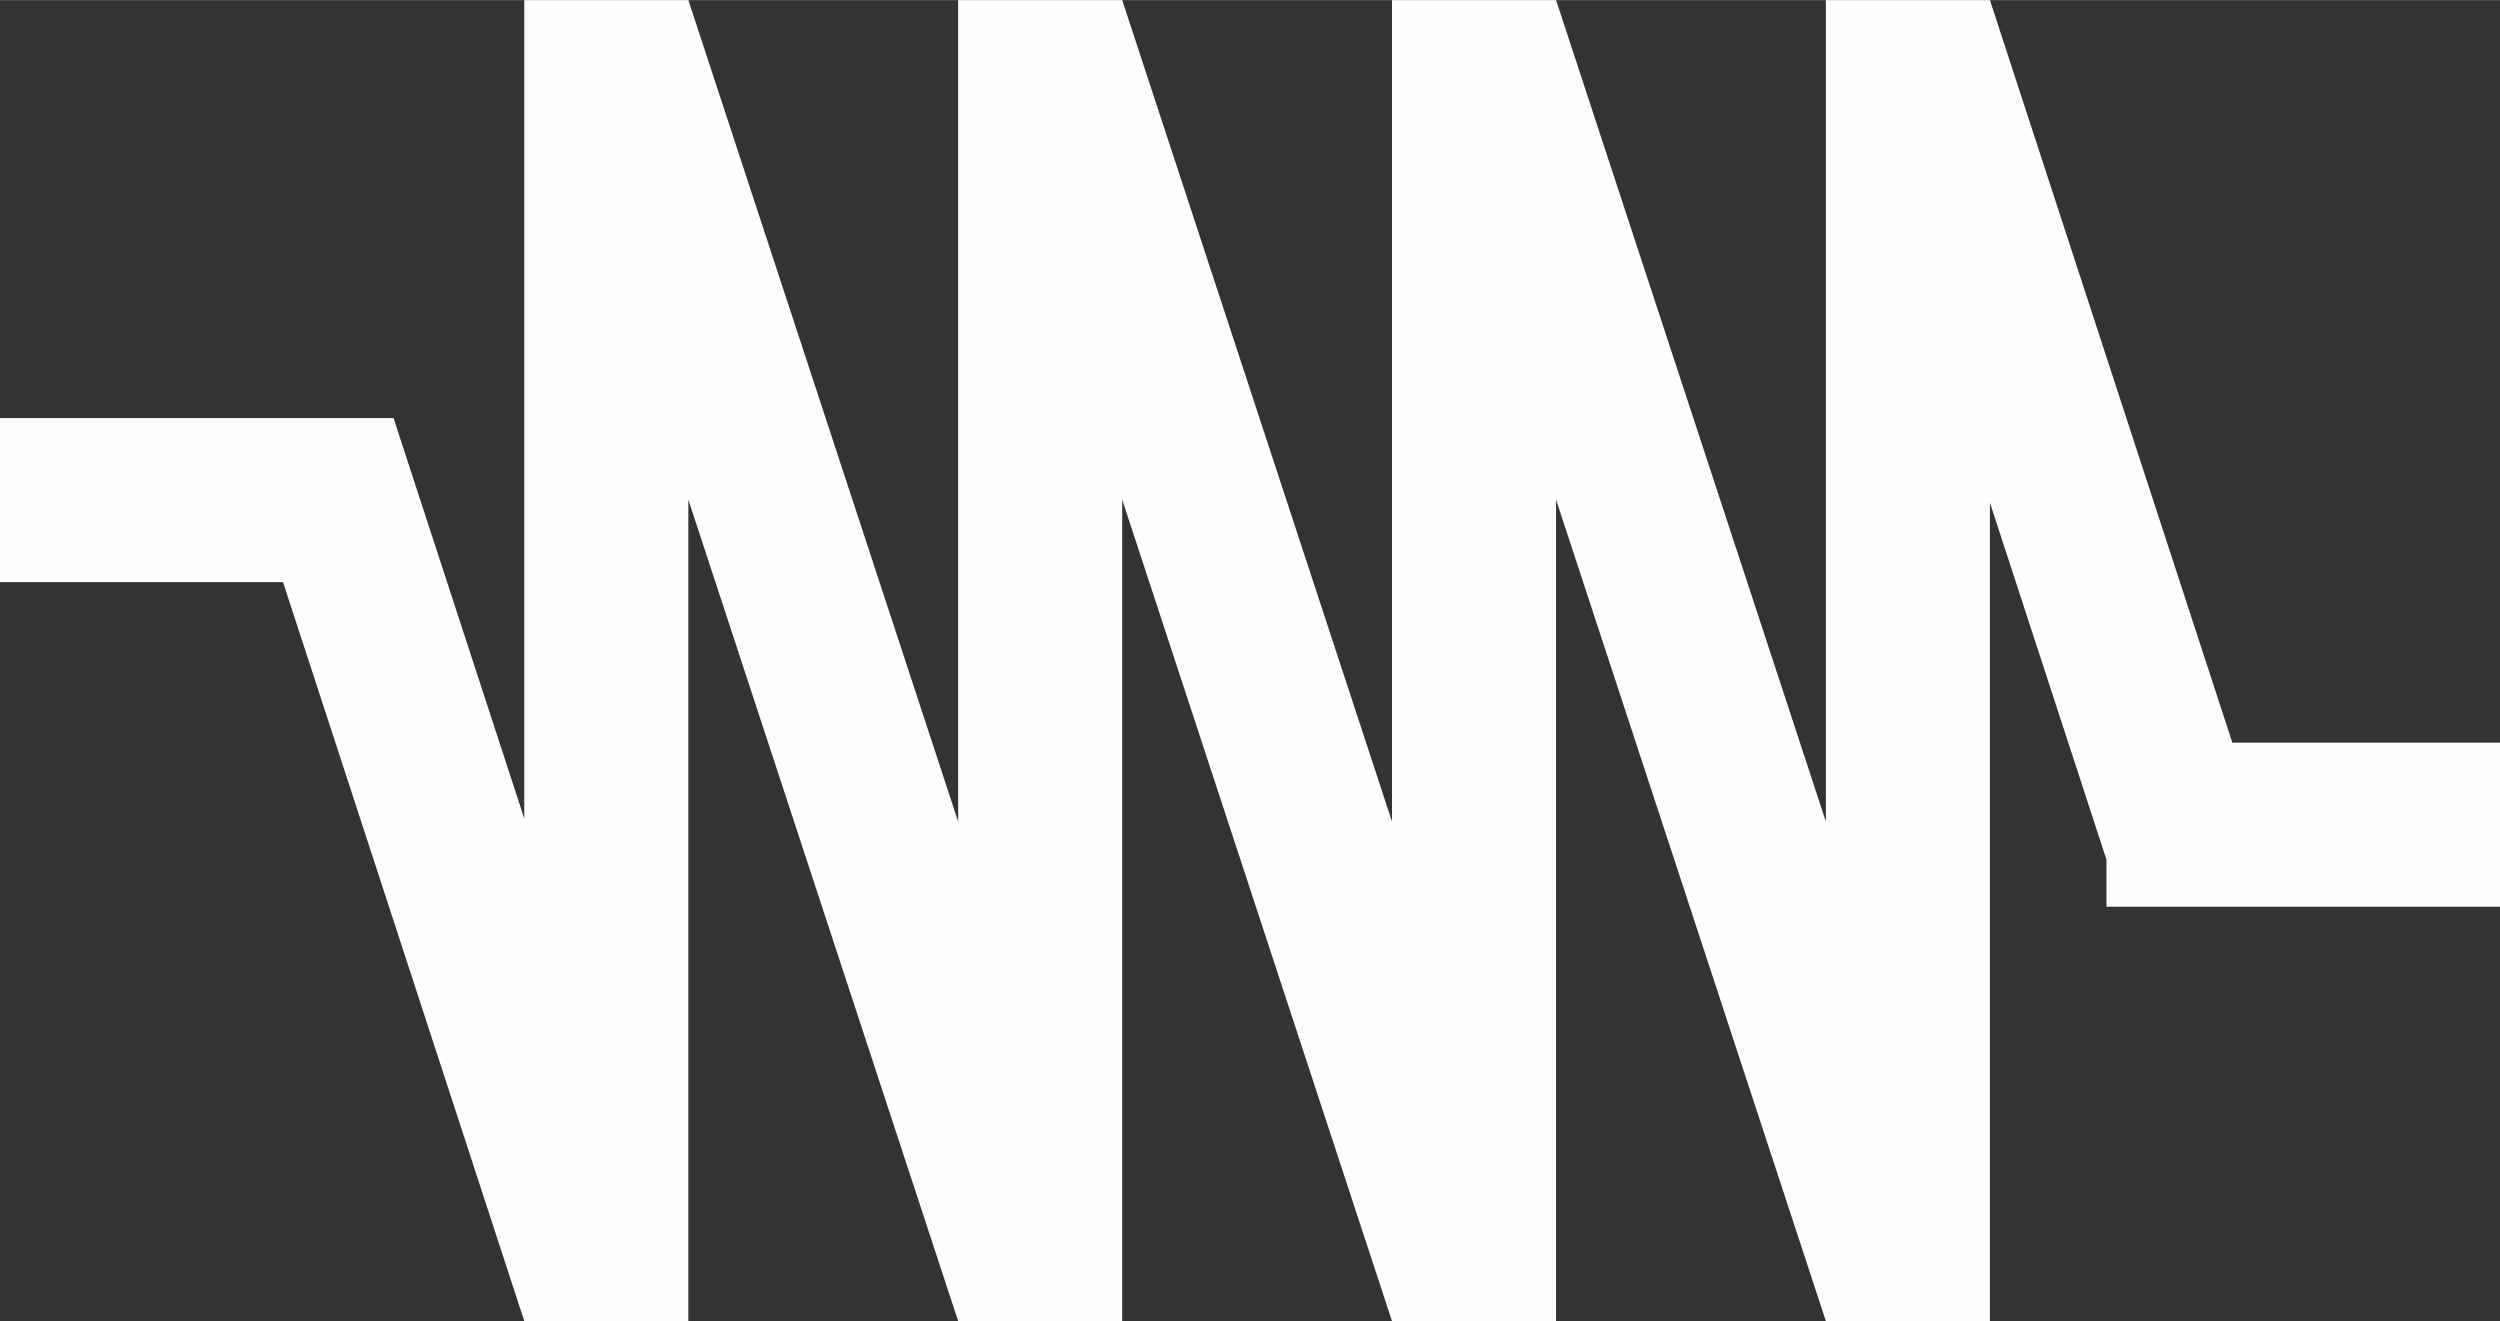 <svg xmlns="http://www.w3.org/2000/svg" xmlns:xlink="http://www.w3.org/1999/xlink" xmlns:xodm="http://www.corel.com/coreldraw/odm/2003" xml:space="preserve" width="1387px" height="733px" style="shape-rendering:geometricPrecision; text-rendering:geometricPrecision; image-rendering:optimizeQuality; fill-rule:evenodd; clip-rule:evenodd" viewBox="0 0 107082000 56580000"><rect x="0" y="0" width="107082000" height="56580000" fill="#333333" stroke="none"/> <defs> <style type="text/css"> .fil0 {fill:#FEFEFE} </style> </defs> <g id="Layer_x0020_1">  <polygon class="fil0" points="22456000,0 22457000,0 29483000,0 29484000,0 41040000,35185000 41040000,0 41040000,0 48067000,0 48067000,0 59623000,35185000 59623000,0 59624000,0 66650000,0 66651000,0 78207000,35185000 78207000,0 85234000,0 95617000,31805000 107082000,31805000 107082000,38832000 90226000,38832000 90226000,36816000 85234000,21525000 85234000,56580000 78207000,56580000 66650000,21395000 66650000,56580000 59623000,56580000 48067000,21395000 48067000,56580000 41040000,56580000 29483000,21395000 29483000,56580000 22456000,56580000 12123000,24930000 0,24930000 0,17903000 9829000,17903000 9829000,17902000 16856000,17902000 22456000,35056000 "></polygon> </g> </svg>